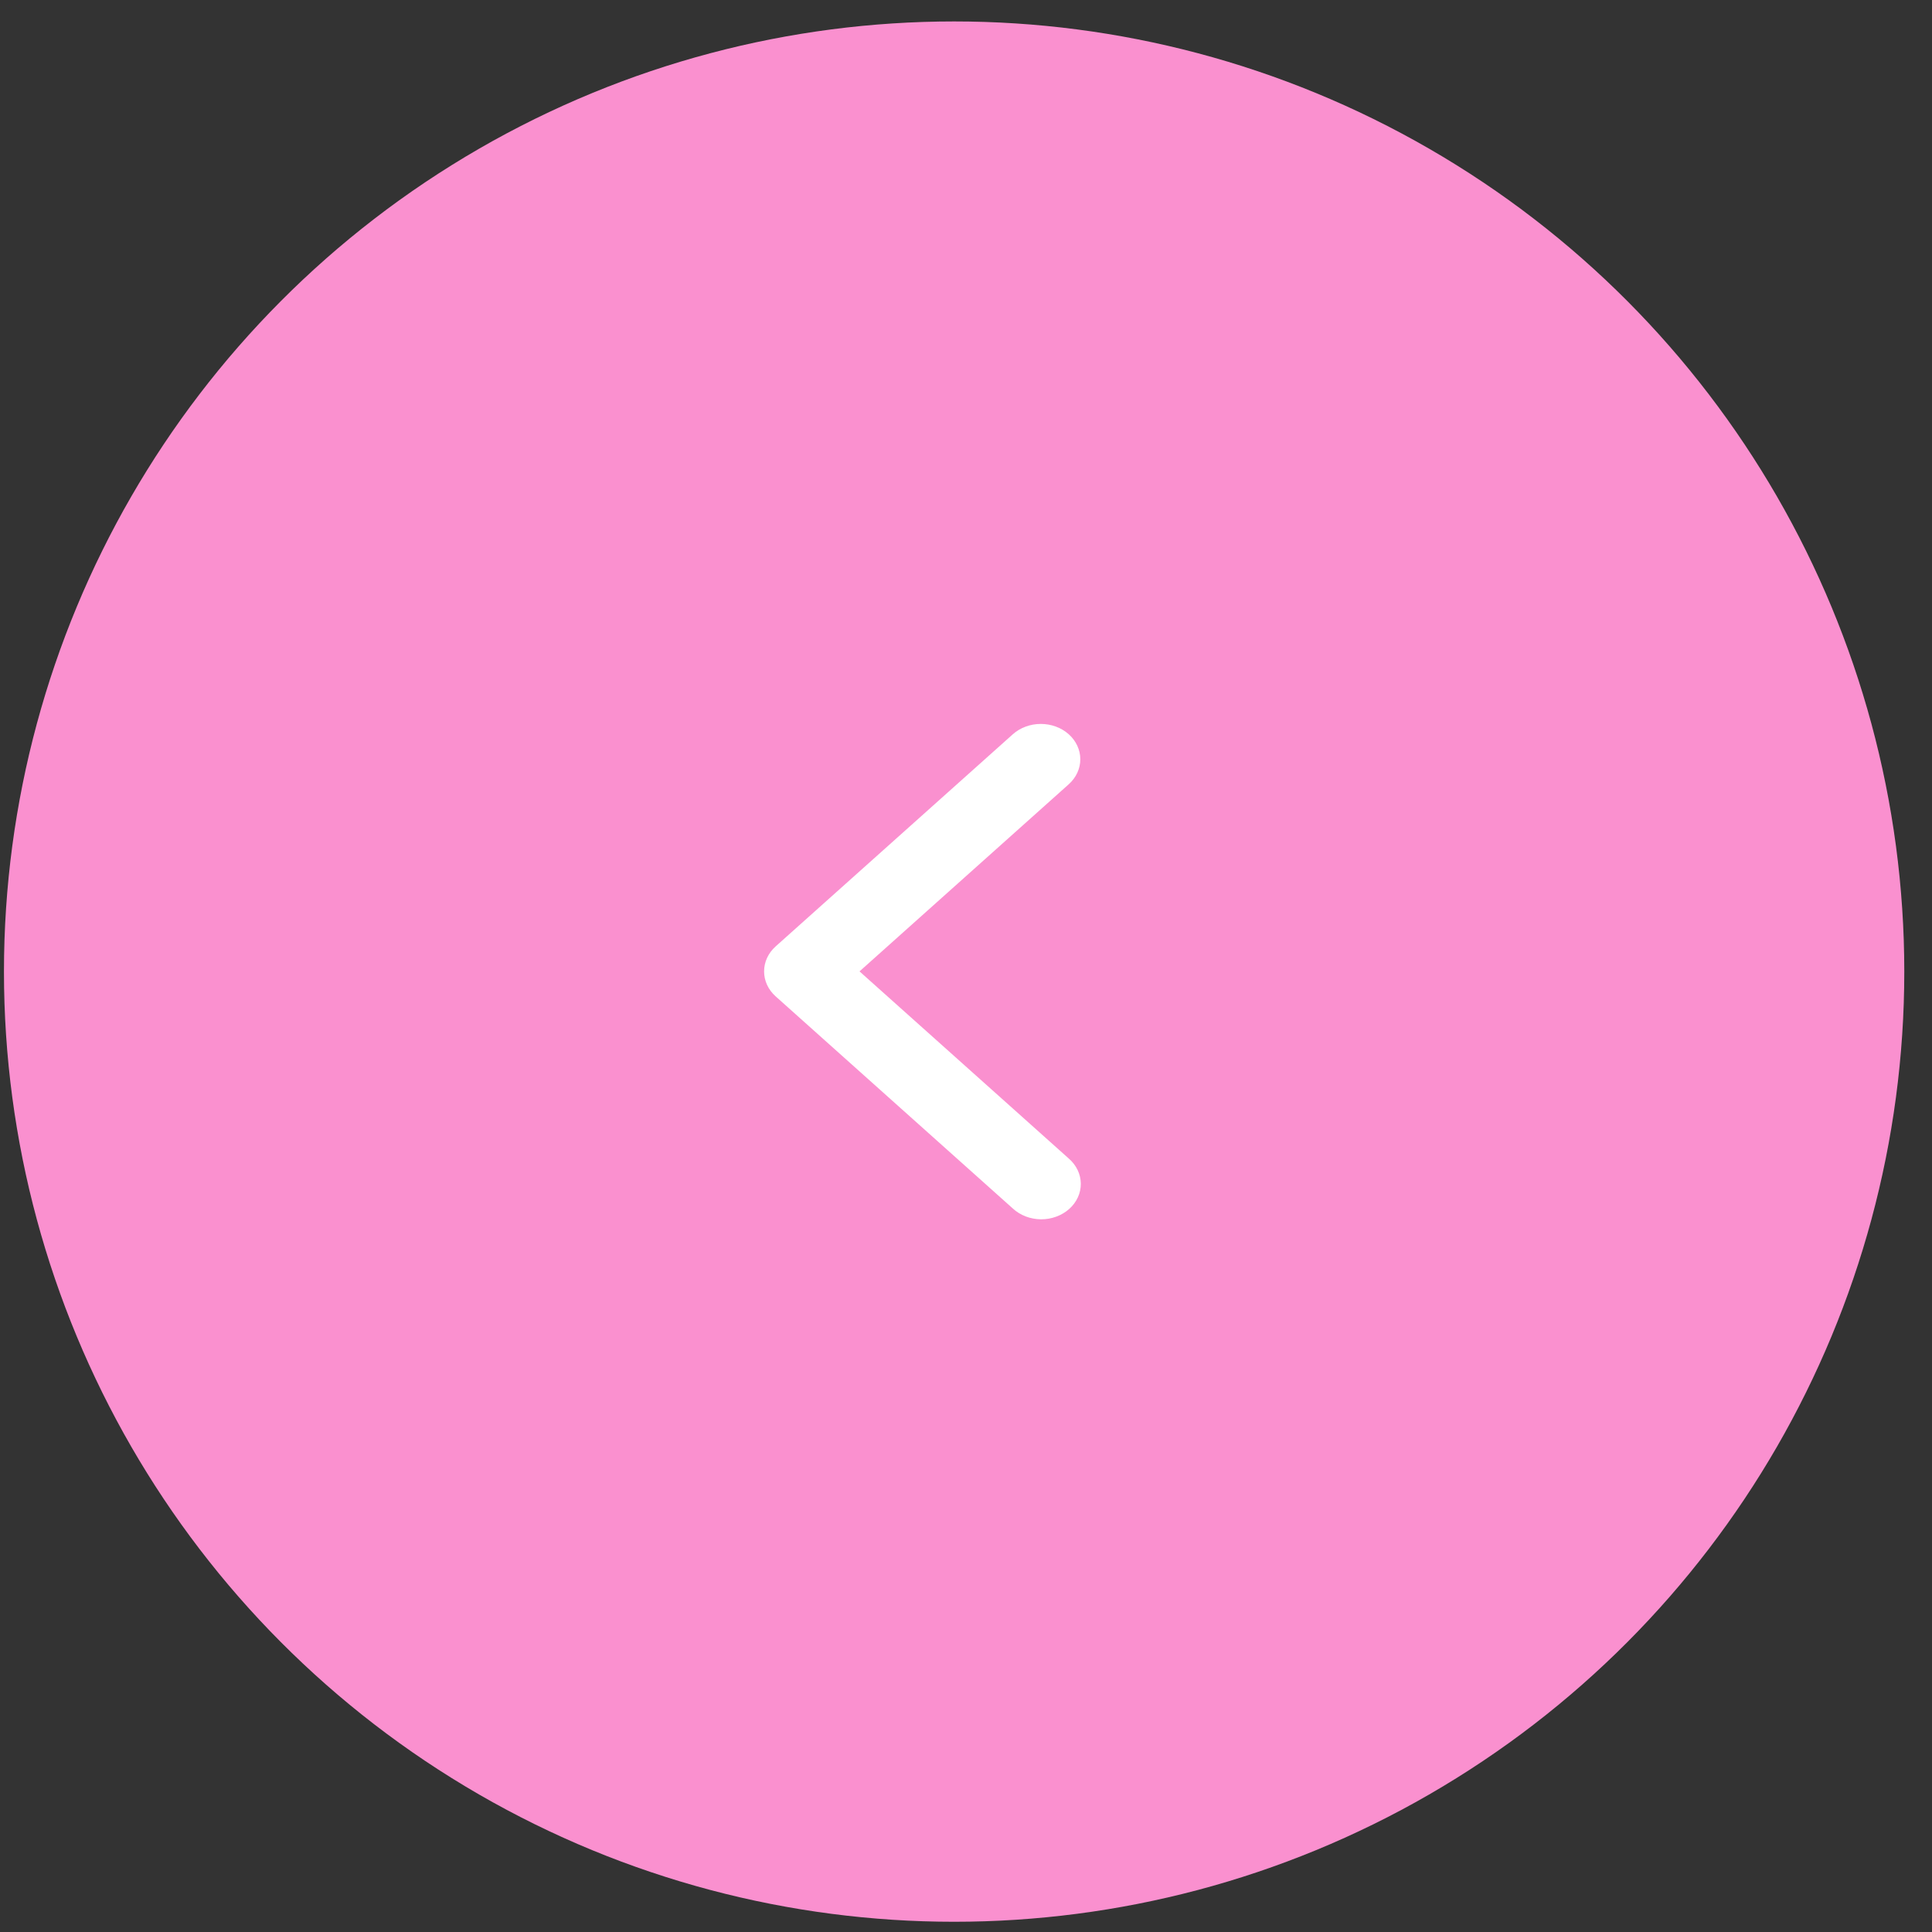<?xml version="1.0" encoding="UTF-8"?> <svg xmlns="http://www.w3.org/2000/svg" width="61" height="61" viewBox="0 0 61 61" fill="none"><rect x="0" y="0" width="61" height="61" fill="#333333" stroke="none"/> <circle cx="30.125" cy="30.677" r="30" fill="#FA90CF"></circle> <path fill-rule="evenodd" clip-rule="evenodd" d="M33.744 23.183C33.978 23.393 34.109 23.677 34.109 23.973C34.109 24.269 33.978 24.552 33.744 24.762L27.138 30.67L33.744 36.578C33.863 36.681 33.958 36.804 34.024 36.941C34.089 37.077 34.123 37.223 34.125 37.372C34.126 37.52 34.095 37.667 34.032 37.804C33.969 37.941 33.877 38.066 33.759 38.171C33.642 38.275 33.503 38.358 33.349 38.414C33.196 38.471 33.032 38.499 32.866 38.498C32.7 38.496 32.536 38.465 32.384 38.407C32.232 38.348 32.094 38.263 31.979 38.157L24.49 31.459C24.256 31.25 24.125 30.966 24.125 30.67C24.125 30.374 24.256 30.09 24.49 29.881L31.979 23.183C32.213 22.974 32.531 22.857 32.861 22.857C33.193 22.857 33.51 22.974 33.744 23.183Z" fill="white"></path> </svg> 